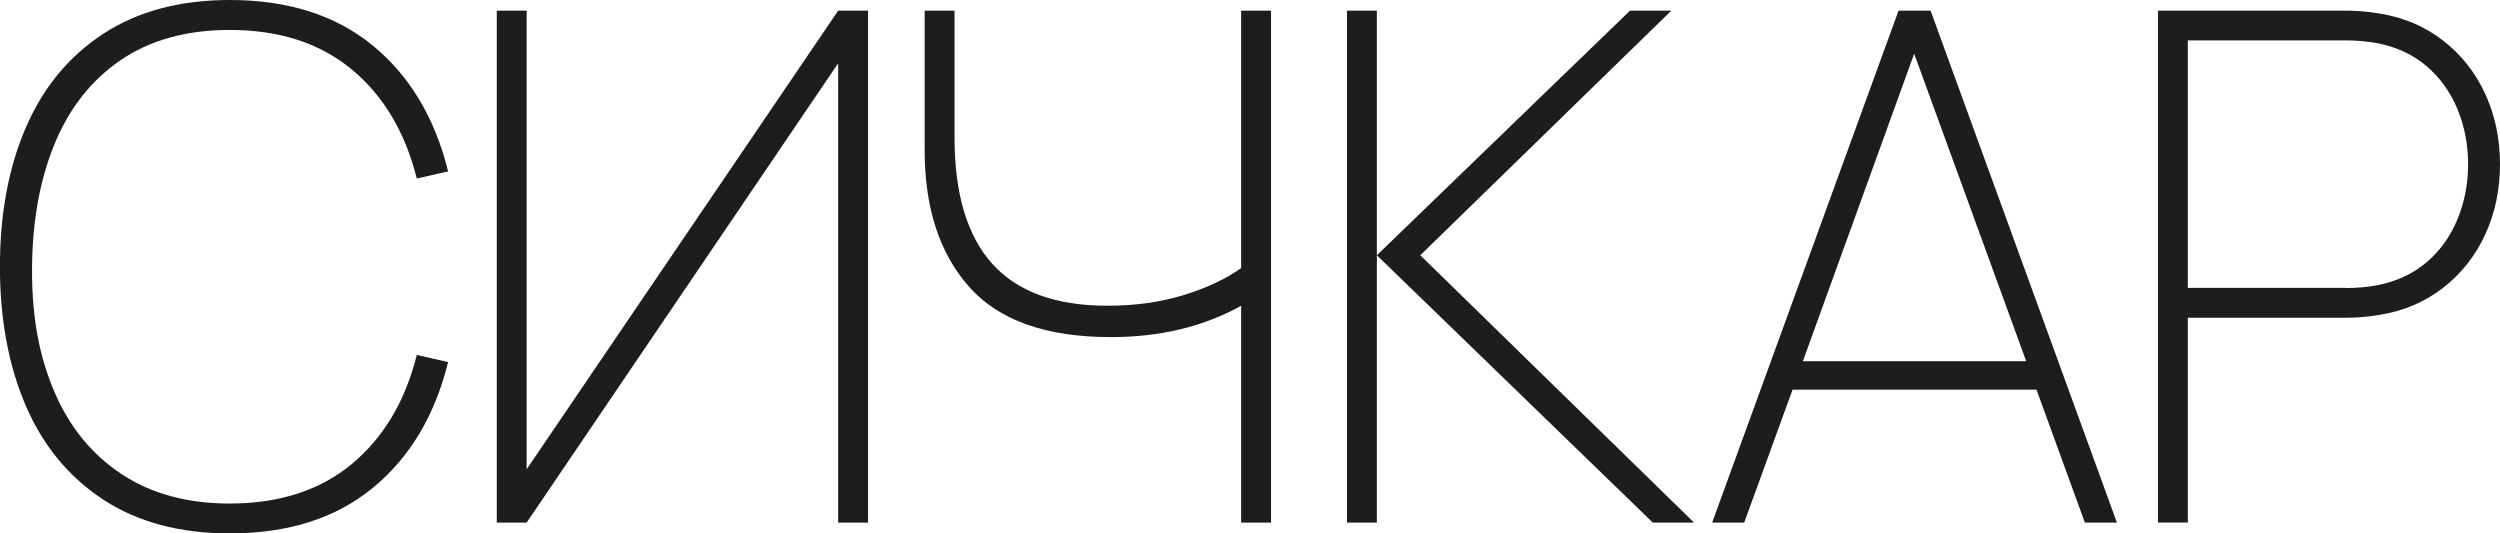 <?xml version="1.0" encoding="UTF-8"?> <svg xmlns="http://www.w3.org/2000/svg" width="450" height="96" viewBox="0 0 450 96" fill="none"><g clip-path="url(#clip0_17984_107236)"><path d="M18.624 89.949C12.442 85.919 7.79 80.296 4.667 73.092C1.556 65.887 -0.012 57.517 -0.012 48.007C-0.012 38.496 1.543 30.125 4.667 22.921C7.777 15.717 12.429 10.094 18.624 6.064C24.818 2.021 32.387 0 41.355 0C51.852 0 60.431 2.734 67.092 8.189C73.753 13.657 78.276 21.198 80.66 30.851L75.023 32.134C72.936 23.776 69.023 17.22 63.308 12.491C57.593 7.761 50.27 5.39 41.355 5.39C33.54 5.39 26.983 7.217 21.669 10.858C16.356 14.499 12.377 19.591 9.734 26.122C7.09 32.652 5.768 40.206 5.768 48.771C5.768 57.336 7.116 64.333 9.837 70.63C12.546 76.927 16.563 81.825 21.902 85.349C27.242 88.874 33.721 90.636 41.355 90.636C50.27 90.636 57.593 88.265 63.308 83.535C69.023 78.793 72.936 72.249 75.023 63.892L80.66 65.175C78.276 74.815 73.753 82.369 67.092 87.824C60.431 93.292 51.864 96.013 41.355 96.013C32.4 96.013 24.818 93.992 18.637 89.962L18.624 89.949Z" fill="#1D1D1B"></path><path d="M150.871 94.083V11.39L94.796 94.07H89.418V1.918H94.796V84.468L150.871 1.918H156.249V94.07H150.871V94.083Z" fill="#1D1D1B"></path><path d="M223.407 55.042C216.616 58.8 208.815 60.679 199.976 60.679C188.326 60.679 179.825 57.673 174.472 51.661C169.12 45.649 166.438 37.434 166.438 27.016V1.918H171.816V24.697C171.816 34.855 174.071 42.448 178.606 47.475C183.129 52.516 190.036 55.03 199.341 55.03C204.331 55.03 208.905 54.395 213.065 53.112C217.225 51.829 220.672 50.209 223.407 48.253V1.918H228.785V94.07H223.407V55.03V55.042Z" fill="#1D1D1B"></path><path d="M242.457 1.918H247.835V94.07H242.457V1.918ZM293.413 1.918H300.839L255.65 45.947L304.934 94.07H297.508L247.835 45.947L293.4 1.918H293.413Z" fill="#1D1D1B"></path><path d="M341.739 1.918H347.506L381.045 94.07H375.278L366.569 70.138H322.663L313.954 94.07H308.188L341.739 1.918ZM364.716 65.02L344.551 9.666L324.516 65.02H364.716Z" fill="#1D1D1B"></path><path d="M388.43 1.918H422.357C424.236 1.918 426.193 2.086 428.241 2.423C432.595 3.11 436.405 4.717 439.697 7.256C442.988 9.796 445.529 12.996 447.317 16.858C449.105 20.719 449.999 24.956 449.999 29.556C449.999 34.156 449.105 38.392 447.317 42.254C445.529 46.115 442.988 49.316 439.697 51.855C436.405 54.395 432.595 56.001 428.241 56.688C426.193 57.025 424.223 57.193 422.357 57.193H393.808V94.057H388.43V1.918ZM422.357 51.842C424.275 51.842 426.154 51.674 427.995 51.324C431.455 50.637 434.396 49.251 436.833 47.165C439.269 45.078 441.109 42.487 442.366 39.416C443.623 36.345 444.258 33.054 444.258 29.556C444.258 26.057 443.623 22.766 442.366 19.695C441.109 16.624 439.256 14.046 436.833 11.947C434.396 9.861 431.455 8.474 427.995 7.788C426.154 7.451 424.275 7.269 422.357 7.269H393.808V51.816H422.357V51.842Z" fill="#1D1D1B"></path></g><defs><clipPath id="clip0_17984_107236"><rect width="450" height="96" fill="white"></rect></clipPath></defs></svg> 